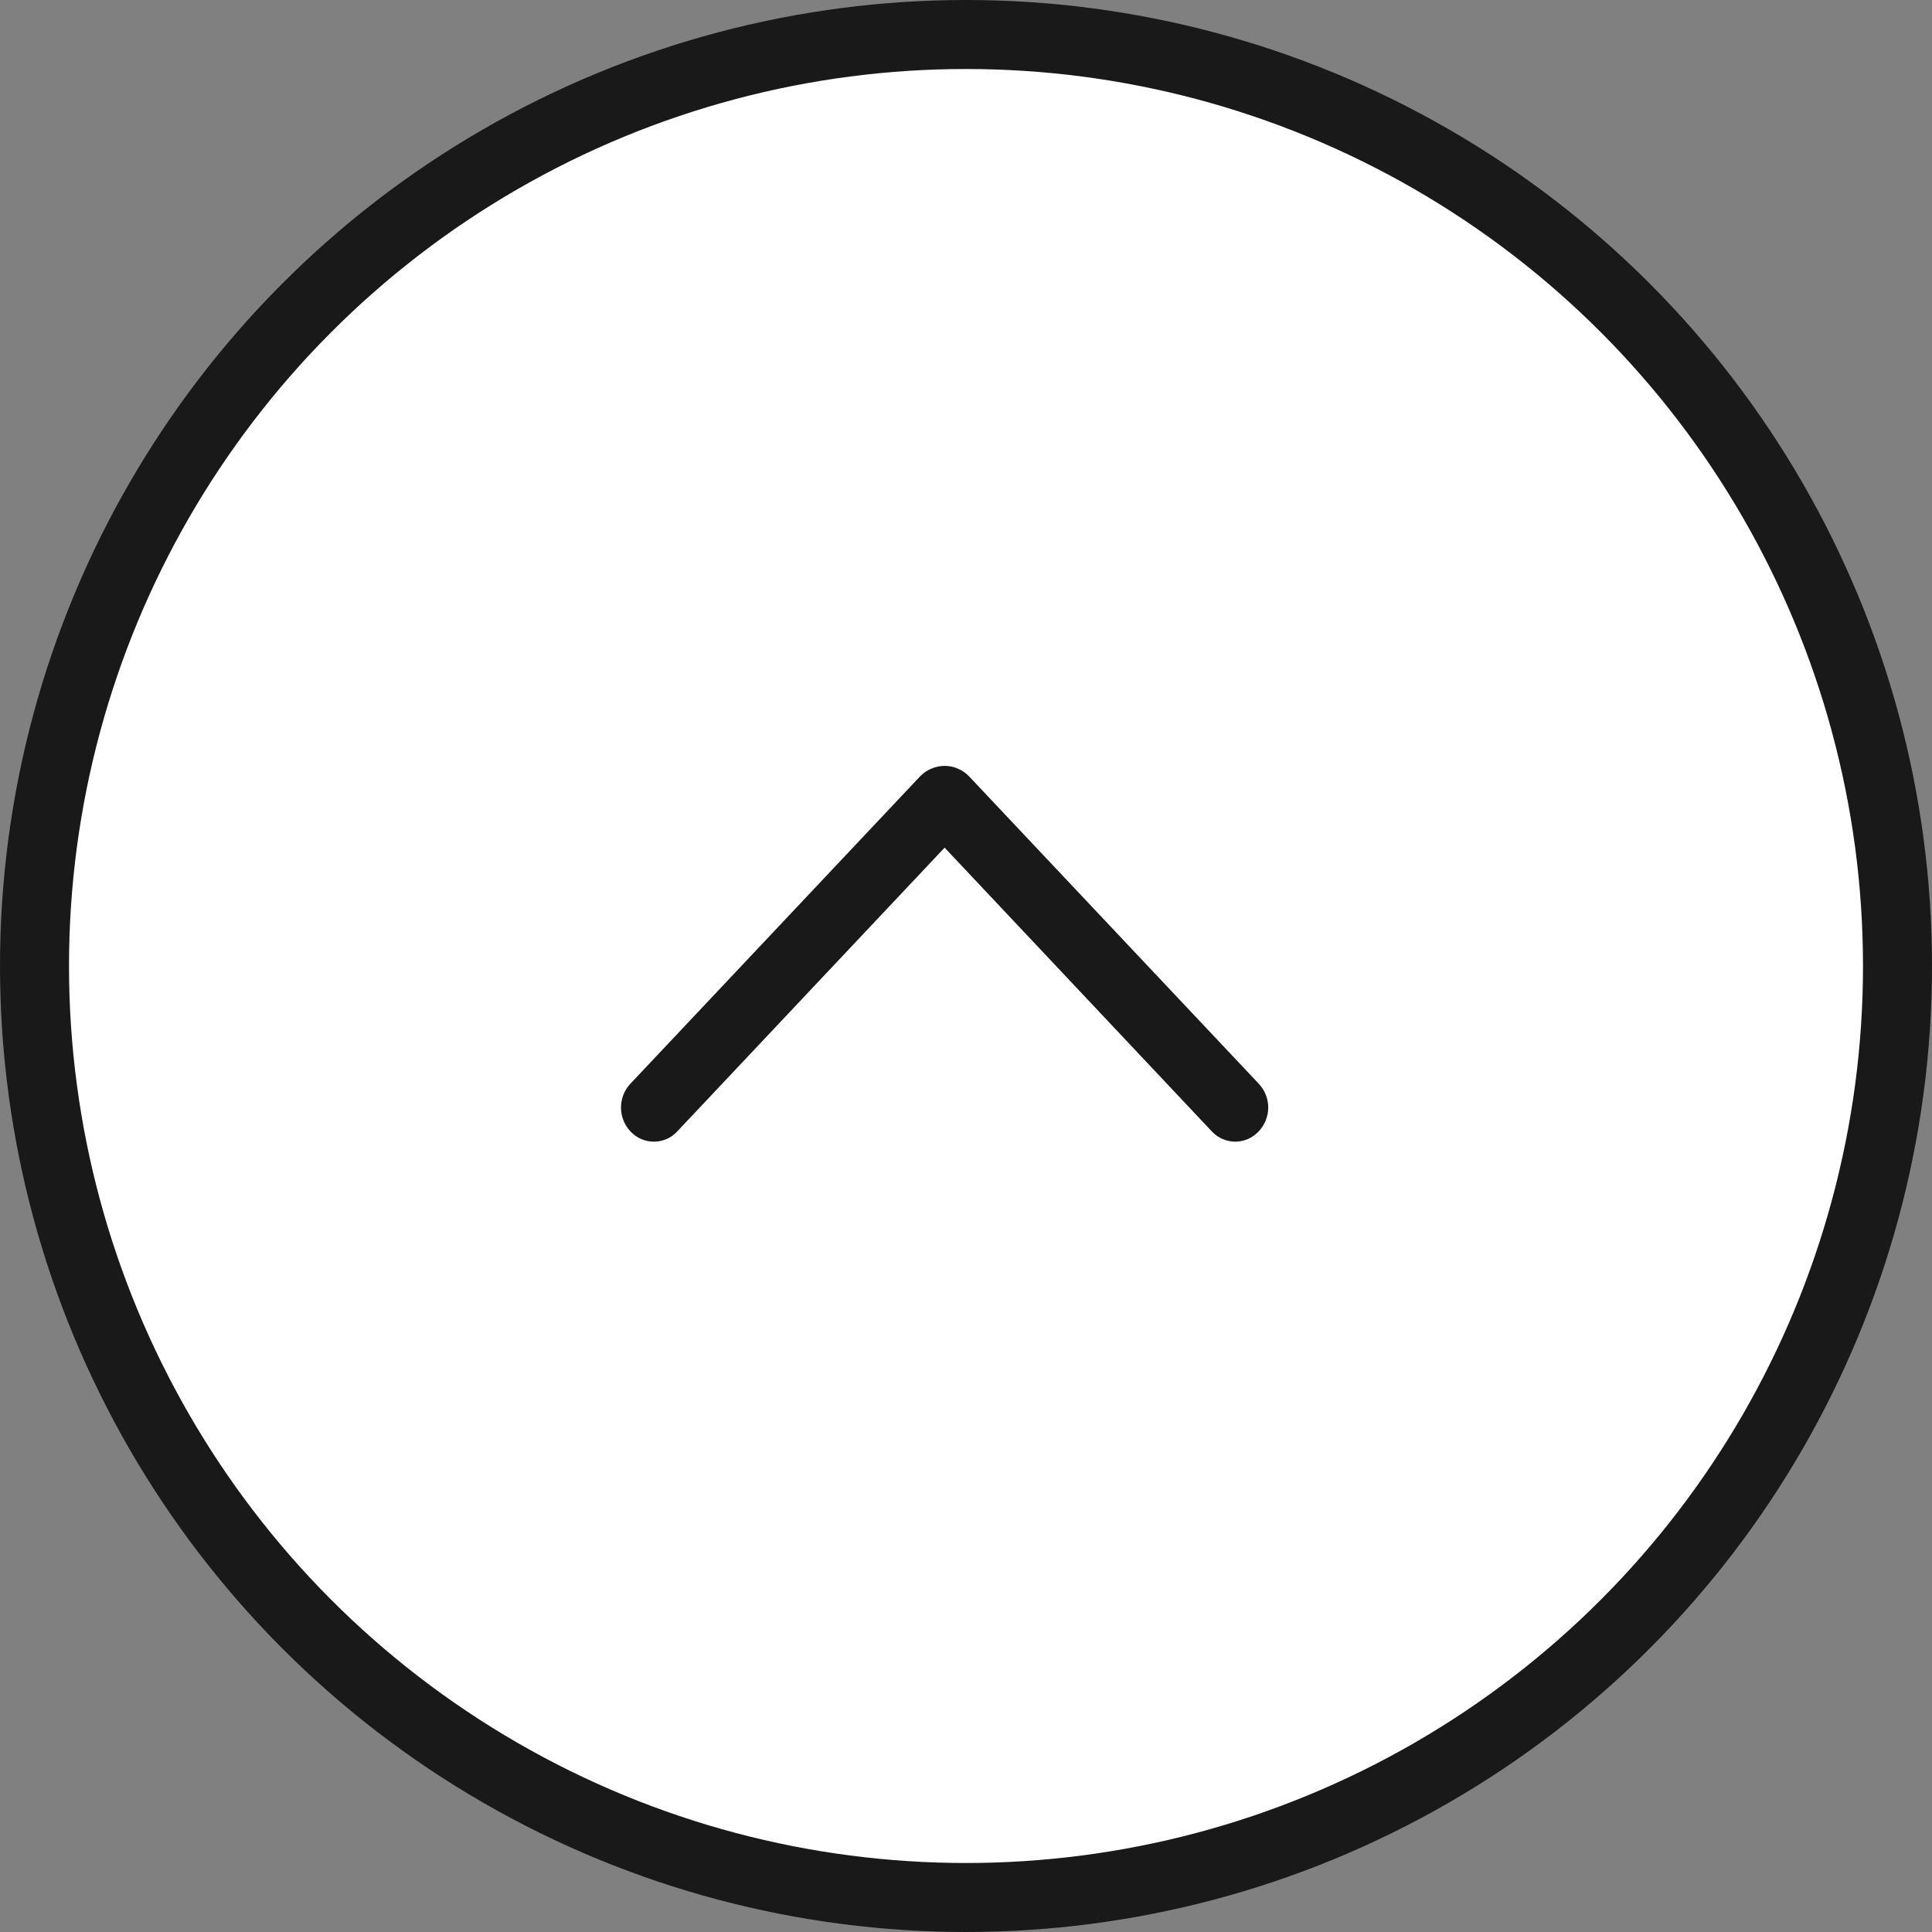 <svg width="28" height="28" viewBox="0 0 28 28" fill="none" xmlns="http://www.w3.org/2000/svg">
<rect x="0" y="0" width="28" height="28" fill="#808080" stroke="none"/>
<circle cx="14" cy="14" r="13.5" fill="white" stroke="#191919"/>
<path d="M13.69 11.15C13.75 11.15 13.81 11.162 13.865 11.187C13.921 11.21 13.97 11.246 14.012 11.29L18.207 15.741C18.286 15.825 18.33 15.936 18.33 16.051C18.33 16.166 18.286 16.278 18.207 16.361L18.201 16.367C18.163 16.408 18.116 16.44 18.065 16.462C18.014 16.484 17.958 16.496 17.902 16.496C17.846 16.496 17.791 16.484 17.739 16.462C17.688 16.44 17.641 16.407 17.602 16.366L13.69 12.212L9.776 16.366C9.738 16.407 9.692 16.44 9.641 16.462C9.589 16.484 9.533 16.496 9.477 16.496C9.421 16.496 9.365 16.484 9.313 16.462C9.262 16.44 9.216 16.408 9.178 16.367L9.172 16.361C9.093 16.278 9.05 16.166 9.05 16.051C9.05 15.936 9.093 15.825 9.172 15.741L13.367 11.29C13.409 11.246 13.459 11.21 13.515 11.187C13.57 11.163 13.629 11.15 13.69 11.15Z" fill="#191919" stroke="#191919" stroke-width="0.1"/>
</svg>
